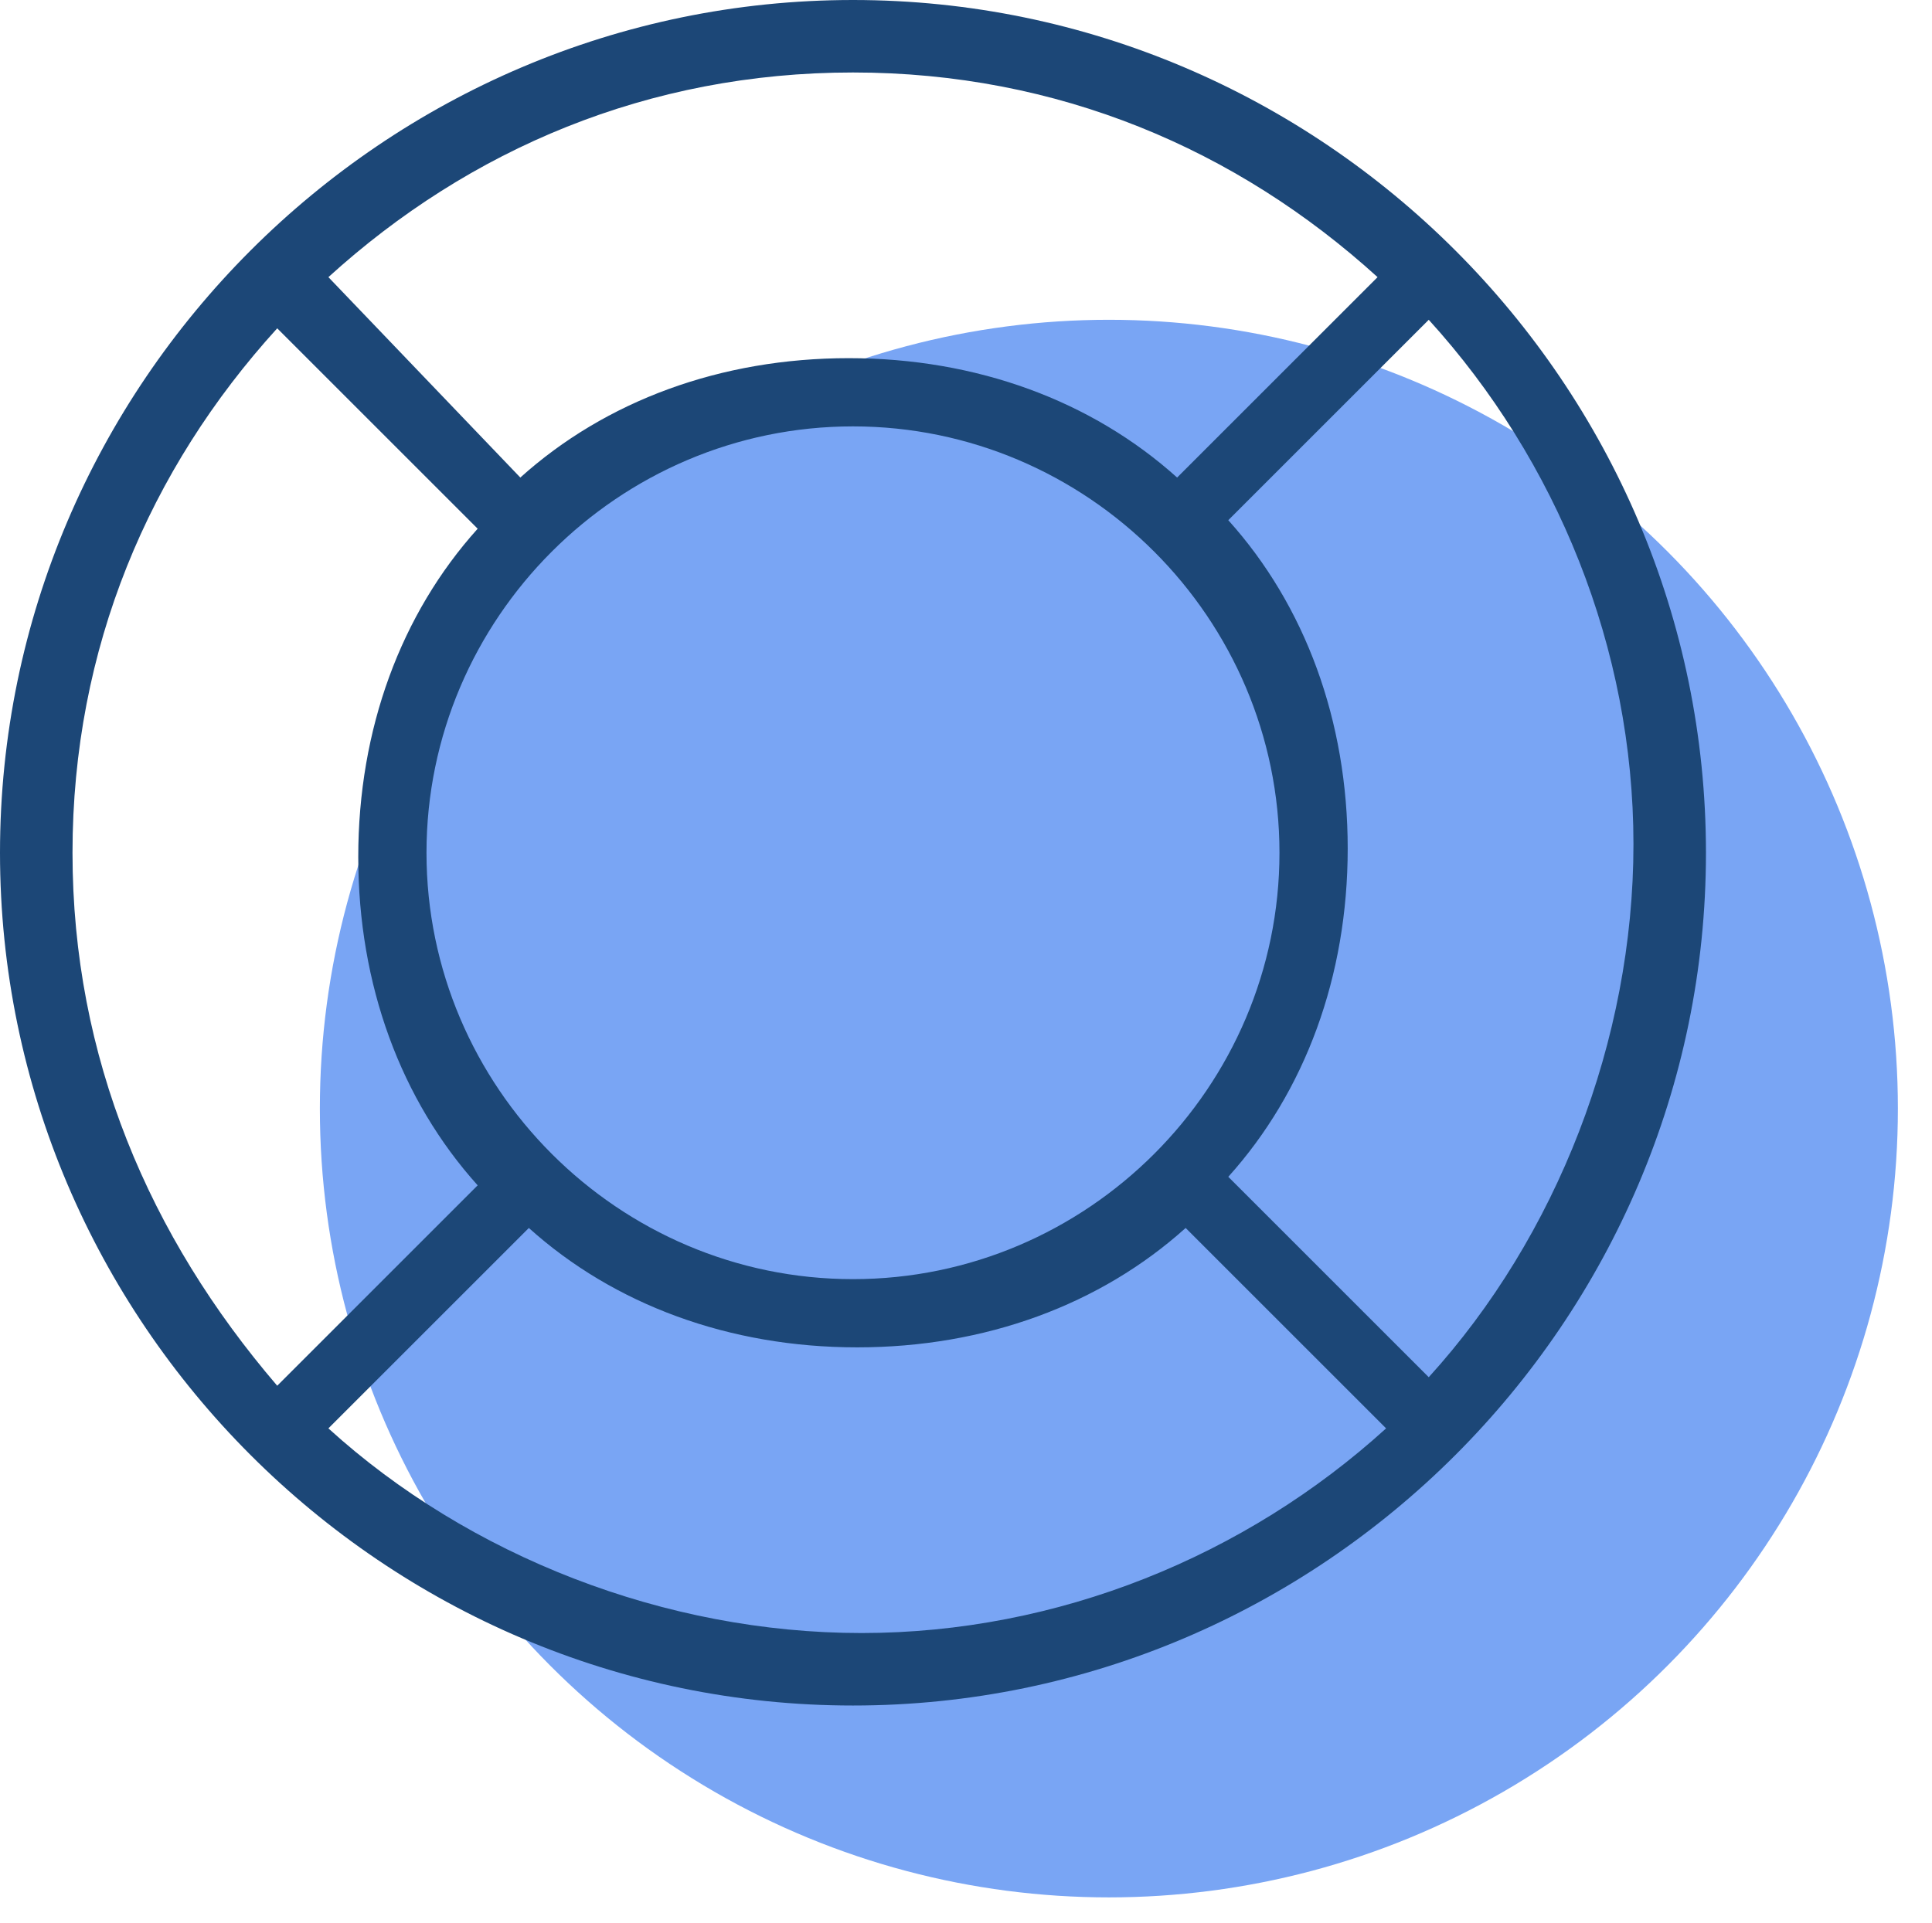 <?xml version="1.0" encoding="utf-8"?>
<!-- Generator: Adobe Illustrator 26.0.3, SVG Export Plug-In . SVG Version: 6.00 Build 0)  -->
<svg version="1.1" id="Layer_1" xmlns="http://www.w3.org/2000/svg" xmlns:xlink="http://www.w3.org/1999/xlink" x="0px" y="0px"
	 viewBox="0 0 45.3 45.1" style="enable-background:new 0 0 45.3 45.1;" xml:space="preserve">
<style type="text/css">
	.st0{fill:#79A5F4;}
	.st1{fill:#1C4777;}
</style>
<circle class="st0" cx="26" cy="26" r="18.5"/>
<g>
	<path vector-effect="non-scaling-stroke" xmlns:default="http://www.w3.org/2000/svg" class="st1" d="M20,0C9,0,0,9,0,20
		s9,20,20,20s20-9,20-20S31,0,20,0z M32.3,6.5l-4.7,4.7c-2-1.8-4.7-2.8-7.7-2.8s-5.7,1-7.7,2.8L7.7,6.5c3.3-3,7.5-4.8,12.3-4.8
		S29,3.5,32.3,6.5z M20,30c-5.5,0-10-4.5-10-10s4.5-10,10-10s10,4.5,10,10S25.5,30,20,30z M1.7,20c0-4.8,1.8-9,4.8-12.3l4.7,4.7
		c-1.8,2-2.8,4.7-2.8,7.7s1,5.7,2.8,7.7l-4.7,4.7C3.5,29,1.7,24.8,1.7,20z M7.7,33.5l4.7-4.7c2,1.8,4.7,2.8,7.7,2.8s5.7-1,7.7-2.8
		l4.7,4.7c-3.3,3-7.7,4.8-12.3,4.8S11,36.5,7.7,33.5z M33.5,32.3l-4.7-4.7c1.8-2,2.8-4.7,2.8-7.7c0-3-1-5.7-2.8-7.7l4.7-4.7
		c3,3.3,4.8,7.7,4.8,12.3S36.5,29,33.5,32.3z"/>
</g>
</svg>

